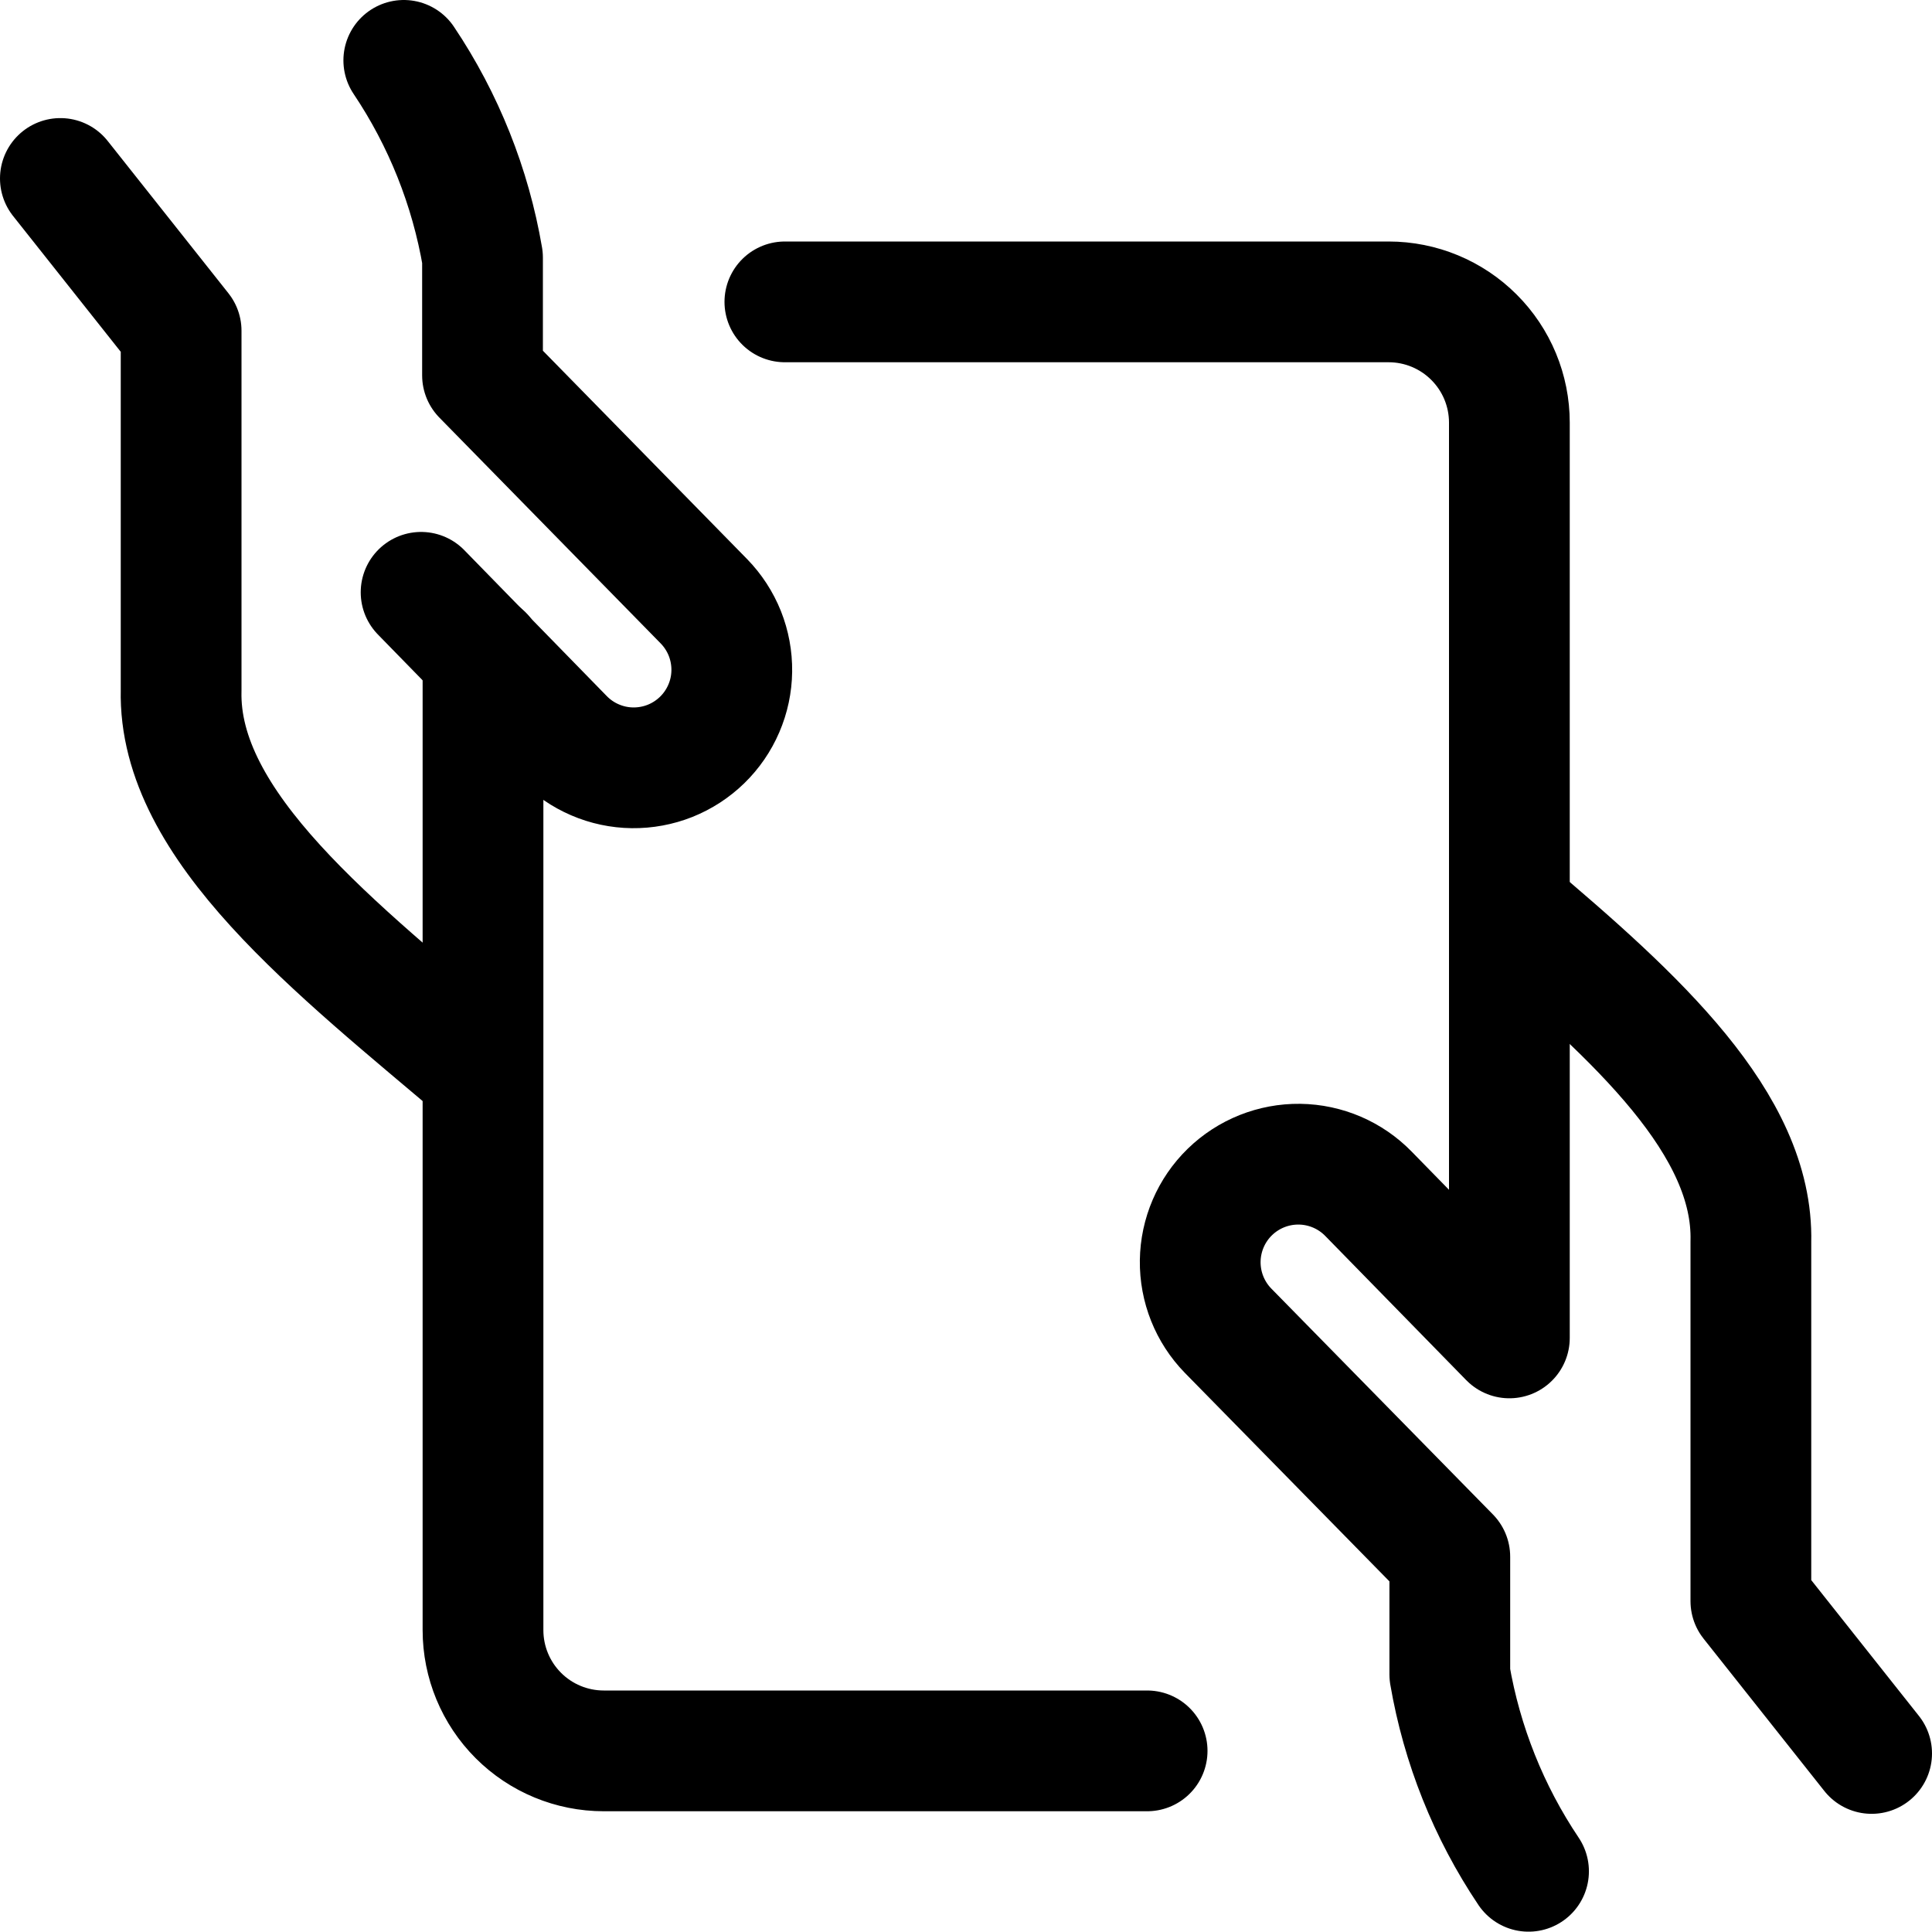 <svg width="48" height="48" viewBox="0 0 48 48" fill="none" xmlns="http://www.w3.org/2000/svg">
<g clip-path="url(#clip0_128_2127)">
<path d="M1.5 4.434L4.5 8.218V17.152C4.42 20.528 8.334 23.552 11.998 26.656M10.462 14.716L14 18.34C14.223 18.569 14.489 18.752 14.783 18.878C15.077 19.005 15.393 19.072 15.713 19.076C16.033 19.08 16.351 19.021 16.648 18.903C16.945 18.784 17.216 18.608 17.445 18.385C17.674 18.162 17.857 17.896 17.983 17.602C18.11 17.308 18.177 16.992 18.181 16.672C18.185 16.352 18.126 16.034 18.008 15.737C17.889 15.44 17.713 15.169 17.49 14.94L11.988 9.326V6.4C11.689 4.647 11.023 2.977 10.032 1.5" stroke="#00344B" style="stroke:#00344B;stroke:color(display-p3 0 0.204 0.294);stroke-opacity:1;" stroke-width="3" stroke-linecap="round" stroke-linejoin="round"/>
<path d="M12 16.276V40.5C12 41.296 12.316 42.059 12.879 42.622C13.441 43.184 14.204 43.5 15 43.5H28.5M46.5 43.564L43.5 39.78V30.848C43.57 27.93 40.658 25.276 37.5 22.608" stroke="#00344B" style="stroke:#00344B;stroke:color(display-p3 0 0.204 0.294);stroke-opacity:1;" stroke-width="3" stroke-linecap="round" stroke-linejoin="round"/>
<path d="M19.5 7.5H34.5C35.296 7.5 36.059 7.816 36.621 8.379C37.184 8.941 37.5 9.704 37.5 10.5V33.24L34 29.66C33.549 29.197 32.933 28.933 32.287 28.924C31.641 28.916 31.018 29.164 30.555 29.615C30.092 30.066 29.828 30.682 29.819 31.328C29.811 31.974 30.059 32.597 30.51 33.06L36.02 38.676V41.6C36.32 43.35 36.986 45.018 37.976 46.492" stroke="#00344B" style="stroke:#00344B;stroke:color(display-p3 0 0.204 0.294);stroke-opacity:1;" stroke-width="3" stroke-linecap="round" stroke-linejoin="round"/>
</g>
<defs>
<clipPath id="clip0_128_2127">
<rect width="48" height="48" fill="white" style="fill:white;fill-opacity:1;"/>
</clipPath>
</defs>
</svg>
